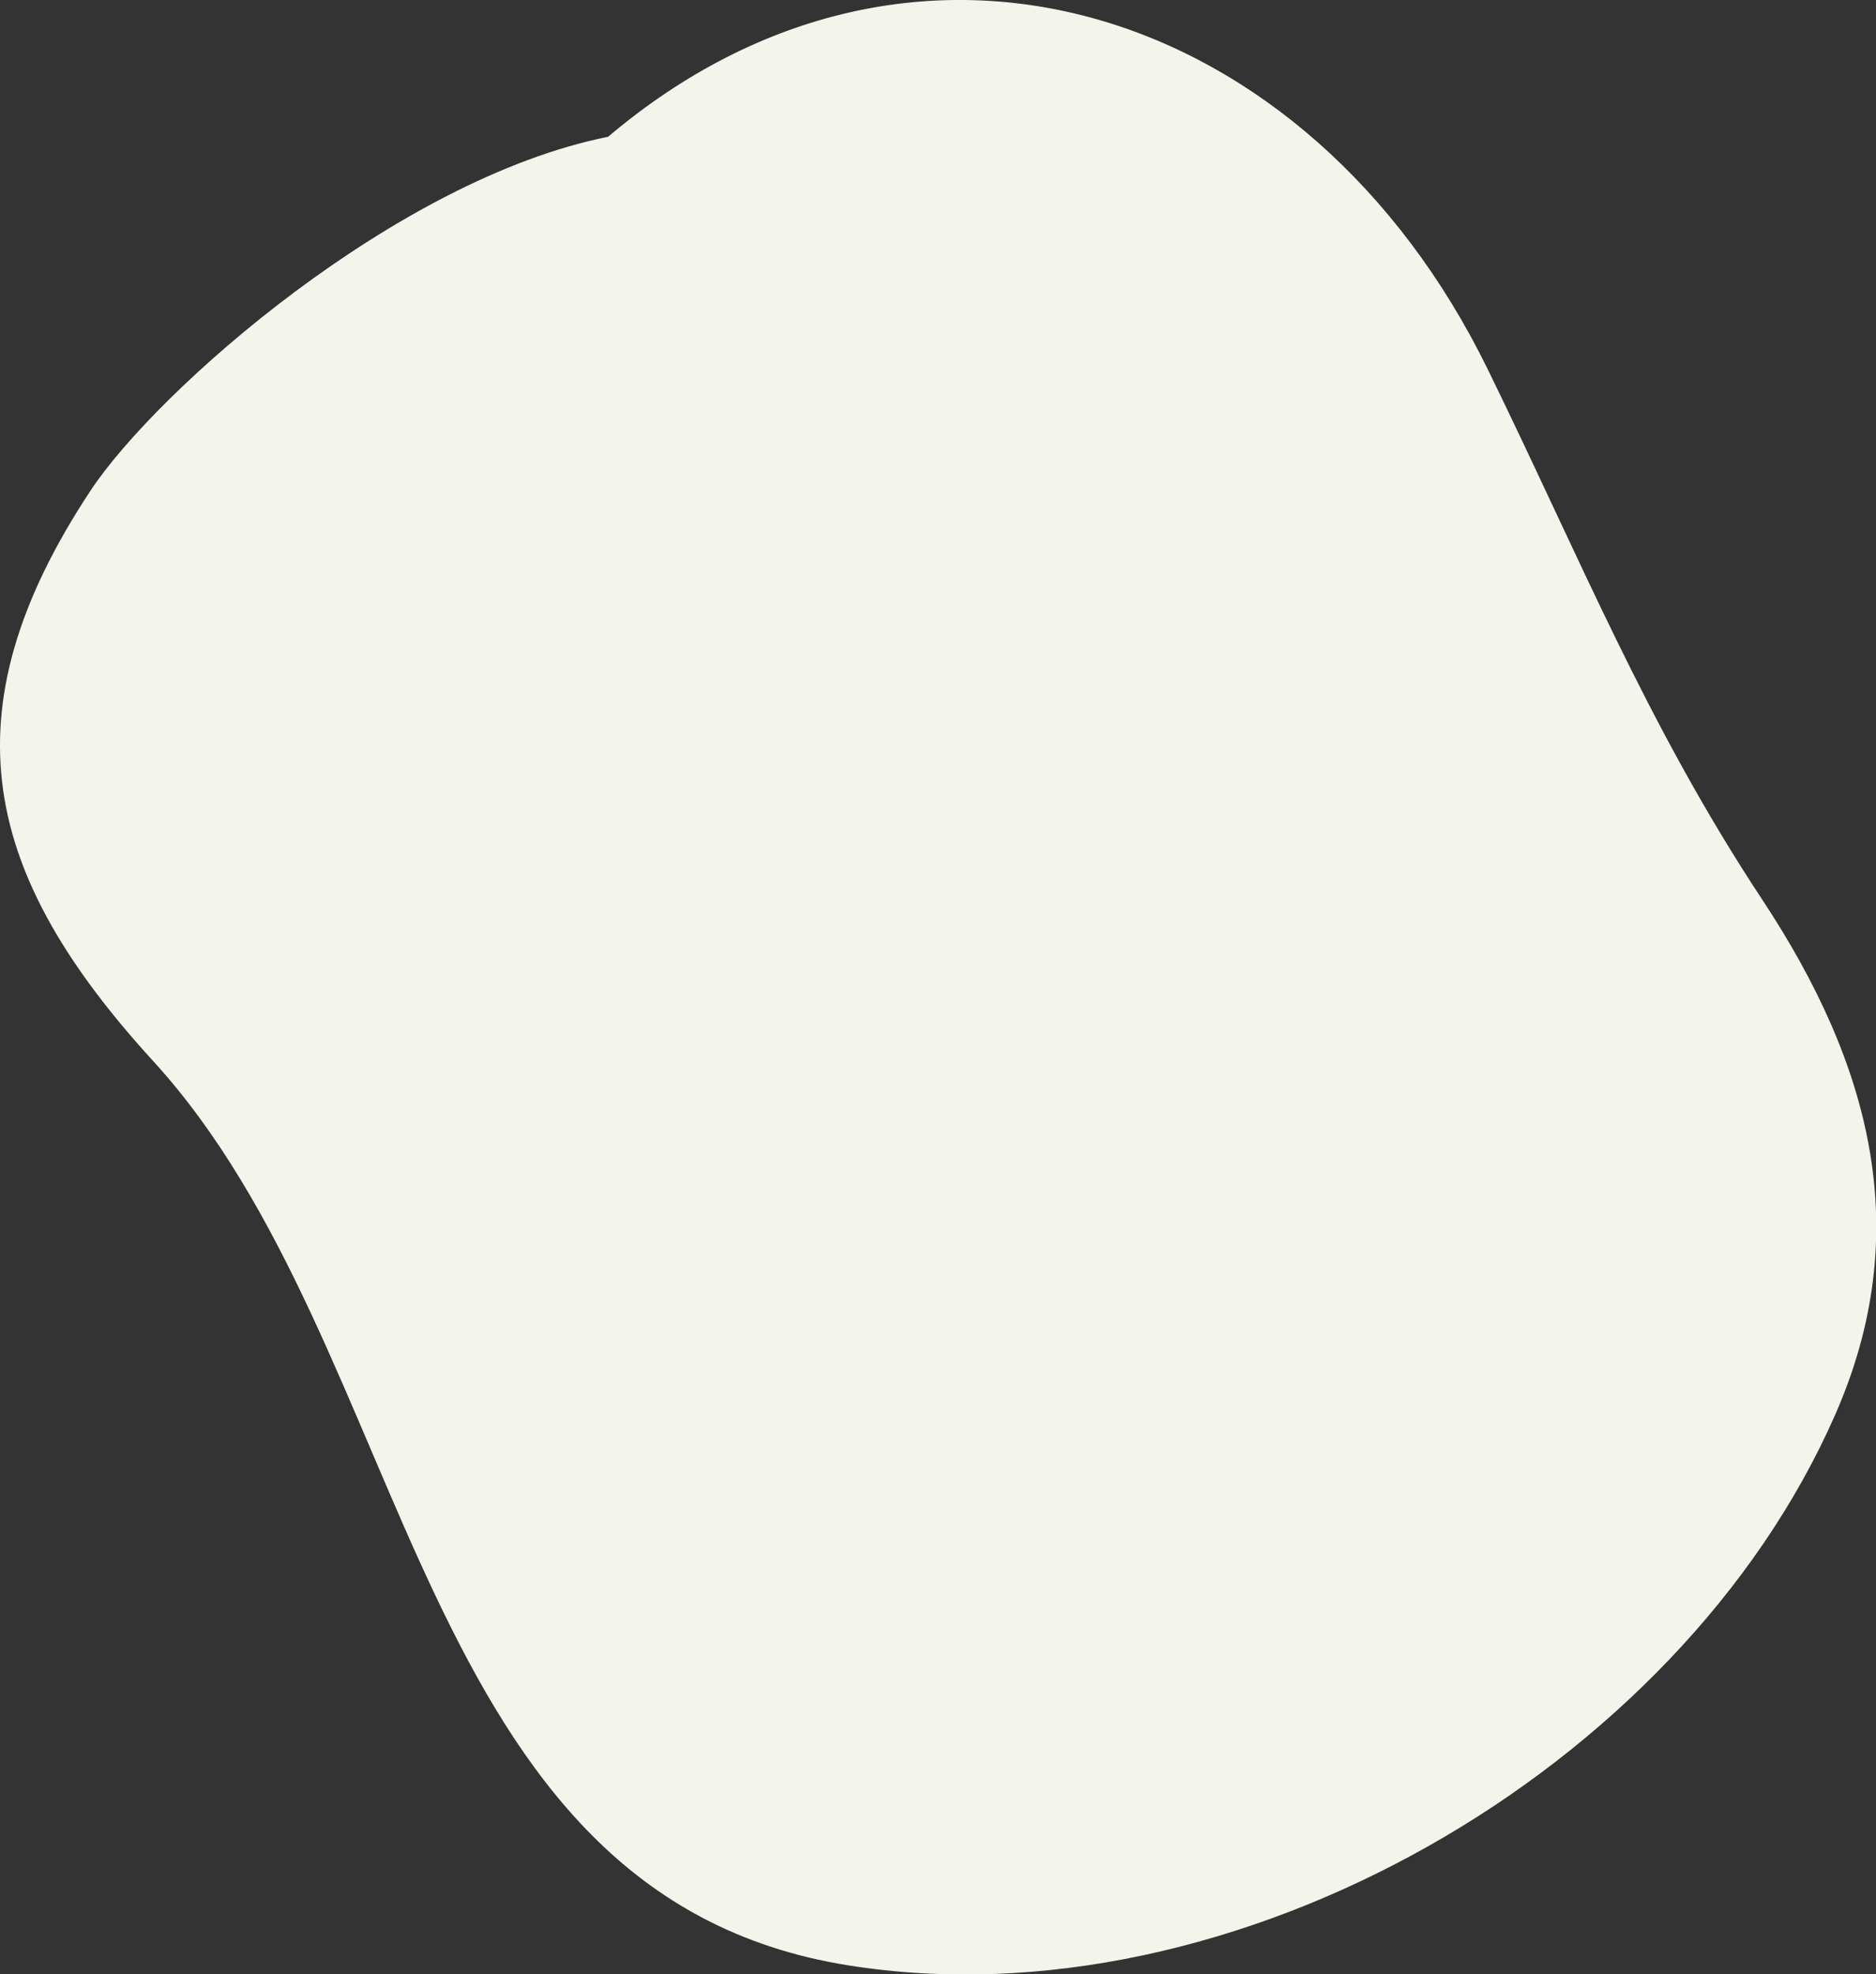 <?xml version="1.0" encoding="UTF-8"?><svg xmlns="http://www.w3.org/2000/svg" viewBox="0 0 54.05 56.87"><rect x="0" y="0" width="54.05" height="56.87" fill="#333333" stroke="none"/><defs><style>.d{fill:#f3f5eb;}</style></defs><g id="a"/><g id="b"><g id="c"><path class="d" d="M17.52,3.94C26.34-3.53,37.72,.13,42.86,10.63c2.65,5.41,4.58,10.24,7.91,15.28,3.14,4.75,4.42,9.58,2.1,14.85-4.49,10.22-17.31,17.63-28.44,15.85-12.62-2.02-12.42-17.74-20.02-26.05C-.46,25.23-1.64,20.56,2.61,14.13c1.92-2.9,8.81-8.97,14.91-10.19Z"/></g></g></svg>